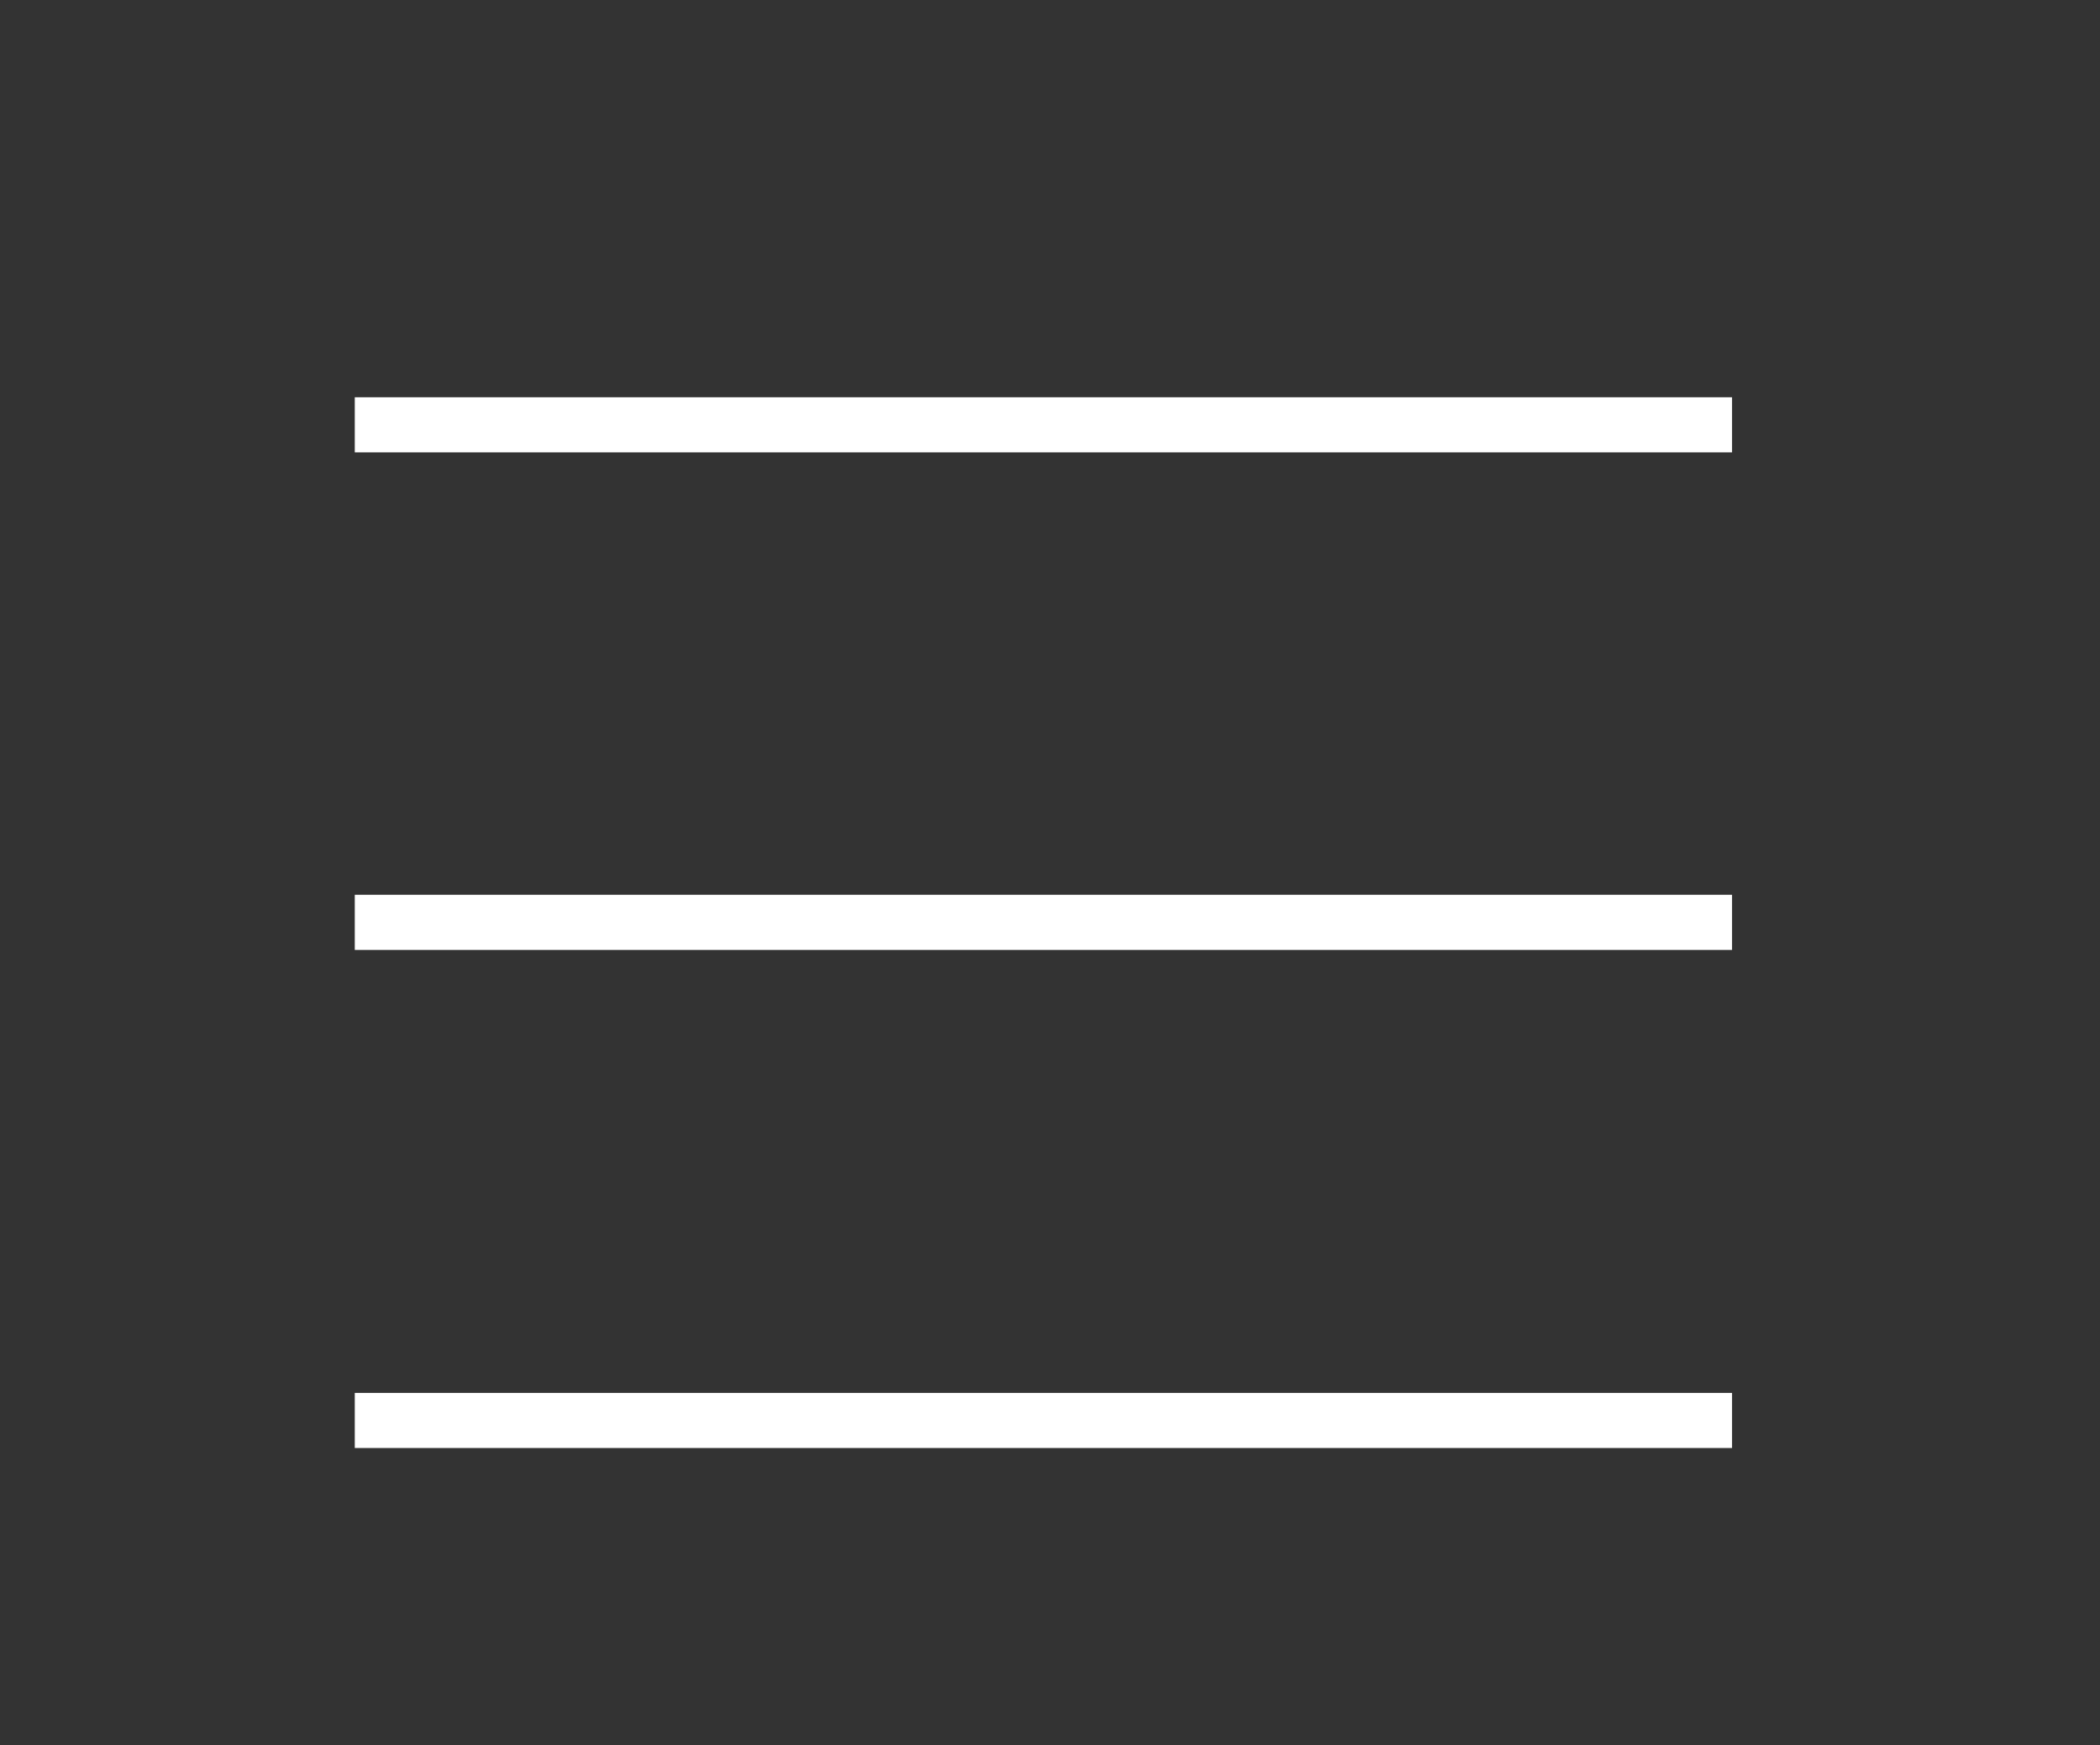 <?xml version="1.0" encoding="utf-8"?>
<!-- Generator: Adobe Illustrator 24.2.0, SVG Export Plug-In . SVG Version: 6.00 Build 0)  -->
<svg version="1.1" xmlns="http://www.w3.org/2000/svg" xmlns:xlink="http://www.w3.org/1999/xlink" x="0px" y="0px"
	 viewBox="0 0 38.12 31.67" style="enable-background:new 0 0 38.12 31.67;" xml:space="preserve">
<rect x="0" y="0" width="38.12" height="31.67" fill="#333333" stroke="none"/>
<style type="text/css">
	.st0{display:none;}
	.st1{display:inline;}
	.st2{fill:#FFFFFF;}
	.st3{fill:none;stroke:#FFFFFF;stroke-miterlimit:10;}
</style>
<g id="Layer_2" class="st0">
	<rect x="245.62" y="-612.57" class="st1" width="425.2" height="425.2"/>
	<rect x="245.61" y="-167.37" class="st1" width="425.2" height="425.2"/>
</g>
<g id="Layer_1">
	<g>
		<g id="XMLID_37_">
			<g id="XMLID_40_">
				<g id="XMLID_50_">
					<path id="XMLID_51_" class="st2" d="M-84.59,133.44h-4.93l-1.96-4.91h-8.97l-1.85,4.91h-4.8l8.74-21.6h4.79L-84.59,133.44z
						 M-92.93,124.9l-3.09-8.01l-3.03,8.01H-92.93z"/>
				</g>
				<g id="XMLID_47_">
					<path id="XMLID_48_" class="st2" d="M-82.21,133.44v-21.6h4.3v21.6H-82.21z"/>
				</g>
				<g id="XMLID_44_">
					<path id="XMLID_45_" class="st2" d="M-66.05,117.8v3.3h-2.94v6.31c0,1.28,0.03,2.02,0.08,2.23c0.06,0.21,0.18,0.39,0.38,0.52
						c0.2,0.14,0.44,0.21,0.73,0.21c0.4,0,0.97-0.13,1.73-0.4l0.37,3.21c-1,0.41-2.13,0.62-3.4,0.62c-0.78,0-1.47-0.13-2.1-0.38
						c-0.62-0.25-1.08-0.57-1.37-0.97c-0.29-0.4-0.49-0.94-0.6-1.61c-0.09-0.48-0.14-1.45-0.14-2.92v-6.82h-1.97v-3.3h1.97v-3.11
						l4.32-2.42v5.52H-66.05z"/>
				</g>
				<g id="XMLID_41_">
					<path id="XMLID_42_" class="st2" d="M-63.07,133.44v-4.14h4.3v4.14H-63.07z"/>
				</g>
			</g>
			<g id="XMLID_38_">
				<path id="XMLID_39_" class="st2" d="M-43.59,90.04v65.57c0,3.54-2.87,6.4-6.4,6.4h-65.57c-1.69,0-3.23-0.65-4.37-1.72l8.6-8.64
					c1.15,1.08,2.69,1.74,4.39,1.74h48.34c3.54,0,6.4-2.87,6.4-6.4V98.65c0-1.76-0.71-3.35-1.85-4.51l8.6-8.64
					C-44.31,86.67-43.59,88.27-43.59,90.04z"/>
			</g>
		</g>
		<g id="XMLID_1_">
			<path id="XMLID_35_" class="st2" d="M18.68,114.86H8.6v5.59h9.14v2.9H8.6v7.94H5.21v-19.36h13.51L18.68,114.86z"/>
			<path id="XMLID_33_" class="st2" d="M25.12,131.29h-3.39v-19.36h3.39V131.29z"/>
			<path id="XMLID_31_" class="st2" d="M47.85,131.29h-3.33l-10.72-13.89v13.89H30.4v-19.36h3.33l10.77,13.91v-13.91h3.33V131.29z"
				/>
			<path id="XMLID_28_" class="st2" d="M66.15,126.92H56l-1.93,4.37h-3.54l8.88-19.36h3.48l8.79,19.36h-3.62L66.15,126.92z
				 M64.85,124.02l-3.79-8.6l-3.79,8.6H64.85z"/>
			<path id="XMLID_26_" class="st2" d="M91.8,131.29h-3.33l-10.72-13.89v13.89h-3.39v-19.36h3.33l10.77,13.91v-13.91h3.33V131.29z"
				/>
			<path id="XMLID_24_" class="st2" d="M106.03,111.85c1.42,0,2.8,0.26,4.15,0.79c1.35,0.53,2.52,1.26,3.49,2.2l-1.98,2.38
				c-0.73-0.75-1.59-1.36-2.59-1.8c-1-0.44-2-0.66-3.02-0.66c-2.01,0-3.71,0.66-5.1,1.98c-1.39,1.32-2.08,2.93-2.08,4.83
				c0,1.92,0.69,3.54,2.08,4.86c1.39,1.32,3.09,1.98,5.1,1.98c2.09,0,3.96-0.76,5.6-2.3l2.01,2.16c-1.04,0.98-2.24,1.75-3.62,2.32
				c-1.38,0.57-2.77,0.86-4.17,0.86c-2.95,0-5.43-0.94-7.44-2.84c-2.01-1.89-3.02-4.23-3.02-7.01c0-2.75,1.02-5.06,3.06-6.93
				C100.55,112.78,103.06,111.85,106.03,111.85z"/>
			<path id="XMLID_22_" class="st2" d="M131.51,114.86h-10.98v5.23h9.83v2.93h-9.83v5.34h11.32v2.93h-14.71v-19.36h14.37V114.86z"/>
			<path id="XMLID_20_" class="st2" d="M11.82,142.15c2.6,0,4.95,0.66,7.04,1.99l-1.41,2.88c-2.05-1.2-4.01-1.8-5.89-1.8
				c-1.01,0-1.82,0.18-2.4,0.52c-0.58,0.35-0.88,0.85-0.88,1.49s0.27,1.19,0.8,1.65c0.54,0.45,1.21,0.78,2.01,1
				c0.8,0.21,1.68,0.48,2.62,0.8c0.94,0.32,1.81,0.66,2.62,1.02c0.8,0.36,1.47,0.92,2,1.69c0.53,0.76,0.79,1.69,0.79,2.78
				c0,1.7-0.7,3.05-2.11,4.07c-1.41,1.01-3.23,1.52-5.47,1.52c-1.53,0-3.02-0.28-4.45-0.83c-1.44-0.55-2.69-1.3-3.76-2.24l1.46-2.82
				c1.01,0.9,2.13,1.6,3.35,2.09c1.22,0.49,2.37,0.73,3.46,0.73c1.19,0,2.11-0.21,2.77-0.62c0.66-0.42,0.99-0.99,0.99-1.73
				c0-0.66-0.27-1.22-0.8-1.67c-0.54-0.45-1.21-0.78-2.01-1c-0.8-0.21-1.68-0.47-2.62-0.77c-0.94-0.31-1.81-0.63-2.61-0.97
				c-0.8-0.34-1.48-0.89-2.01-1.65c-0.54-0.76-0.8-1.67-0.8-2.74c0-1.64,0.67-2.95,2.01-3.93C7.84,142.64,9.61,142.15,11.82,142.15z
				"/>
			<path id="XMLID_17_" class="st2" d="M24.49,145.02c2.05-1.87,4.58-2.81,7.59-2.81c3.01,0,5.54,0.94,7.59,2.81
				c2.05,1.87,3.07,4.19,3.07,6.96c0,2.77-1.03,5.09-3.07,6.98c-2.05,1.89-4.58,2.84-7.59,2.84c-3.01,0-5.54-0.94-7.59-2.84
				c-2.05-1.89-3.07-4.22-3.07-6.98C21.41,149.21,22.44,146.89,24.49,145.02z M32.1,145.14c-1.99,0-3.7,0.66-5.12,1.98
				c-1.42,1.32-2.12,2.94-2.12,4.86c0,1.92,0.71,3.54,2.14,4.88c1.43,1.34,3.13,2,5.1,2s3.66-0.67,5.06-2
				c1.4-1.34,2.1-2.96,2.1-4.88c0-1.92-0.7-3.54-2.1-4.86C35.76,145.8,34.07,145.14,32.1,145.14z"/>
			<path id="XMLID_15_" class="st2" d="M49.74,158.7h8.71v2.96h-12.1v-19.36h3.39V158.7z"/>
			<path id="XMLID_13_" class="st2" d="M78.79,142.29v11.34c0,2.53-0.78,4.52-2.33,5.97c-1.55,1.46-3.69,2.19-6.41,2.19
				c-2.72,0-4.86-0.73-6.42-2.19c-1.56-1.46-2.34-3.45-2.34-5.97v-11.34h3.39v11.34c0,1.62,0.48,2.9,1.45,3.83
				c0.97,0.93,2.28,1.4,3.95,1.4c1.65,0,2.95-0.46,3.89-1.38s1.42-2.2,1.42-3.84v-11.34H78.79z"/>
			<path id="XMLID_11_" class="st2" d="M97.38,145.22H91v16.43h-3.39v-16.43h-6.35v-2.93h16.12V145.22z"/>
			<path id="XMLID_9_" class="st2" d="M103.67,161.66h-3.39v-19.36h3.39V161.66z"/>
			<path id="XMLID_6_" class="st2" d="M110.37,145.02c2.05-1.87,4.58-2.81,7.59-2.81c3.01,0,5.54,0.94,7.59,2.81
				c2.05,1.87,3.07,4.19,3.07,6.96c0,2.77-1.03,5.09-3.07,6.98c-2.05,1.89-4.58,2.84-7.59,2.84c-3.01,0-5.54-0.94-7.59-2.84
				c-2.05-1.89-3.07-4.22-3.07-6.98C107.29,149.21,108.32,146.89,110.37,145.02z M117.98,145.14c-1.99,0-3.7,0.66-5.12,1.98
				c-1.42,1.32-2.12,2.94-2.12,4.86c0,1.92,0.71,3.54,2.14,4.88c1.43,1.34,3.13,2,5.1,2s3.66-0.67,5.06-2
				c1.4-1.34,2.1-2.96,2.1-4.88c0-1.92-0.7-3.54-2.1-4.86C121.64,145.8,119.95,145.14,117.98,145.14z"/>
			<path id="XMLID_4_" class="st2" d="M149.67,161.66h-3.33l-10.72-13.89v13.89h-3.39v-19.36h3.33l10.77,13.91v-13.91h3.33V161.66z"
				/>
			<path id="XMLID_2_" class="st2" d="M161.6,142.15c2.6,0,4.95,0.66,7.04,1.99l-1.41,2.88c-2.05-1.2-4.01-1.8-5.89-1.8
				c-1.01,0-1.82,0.18-2.4,0.52c-0.58,0.35-0.88,0.85-0.88,1.49s0.27,1.19,0.8,1.65c0.54,0.45,1.21,0.78,2.01,1s1.68,0.48,2.62,0.8
				c0.94,0.32,1.81,0.66,2.62,1.02c0.8,0.36,1.47,0.92,2,1.69c0.53,0.76,0.79,1.69,0.79,2.78c0,1.7-0.7,3.05-2.11,4.07
				c-1.41,1.01-3.23,1.52-5.47,1.52c-1.53,0-3.02-0.28-4.45-0.83c-1.44-0.55-2.69-1.3-3.76-2.24l1.46-2.82
				c1.01,0.9,2.13,1.6,3.35,2.09c1.22,0.49,2.37,0.73,3.46,0.73c1.19,0,2.11-0.21,2.77-0.62c0.66-0.42,0.99-0.99,0.99-1.73
				c0-0.66-0.27-1.22-0.8-1.67c-0.54-0.45-1.21-0.78-2.01-1c-0.8-0.21-1.68-0.47-2.62-0.77c-0.94-0.31-1.81-0.63-2.61-0.97
				c-0.8-0.34-1.48-0.89-2.01-1.65c-0.54-0.76-0.8-1.67-0.8-2.74c0-1.64,0.67-2.95,2.01-3.93
				C157.62,142.64,159.39,142.15,161.6,142.15z"/>
		</g>
	</g>
	<g>
		<line class="st3" x1="6.44" y1="7.71" x2="31.44" y2="7.71"/>
		<line class="st3" x1="6.44" y1="16.74" x2="31.44" y2="16.74"/>
		<line class="st3" x1="6.44" y1="25.78" x2="31.44" y2="25.78"/>
	</g>
</g>
</svg>
